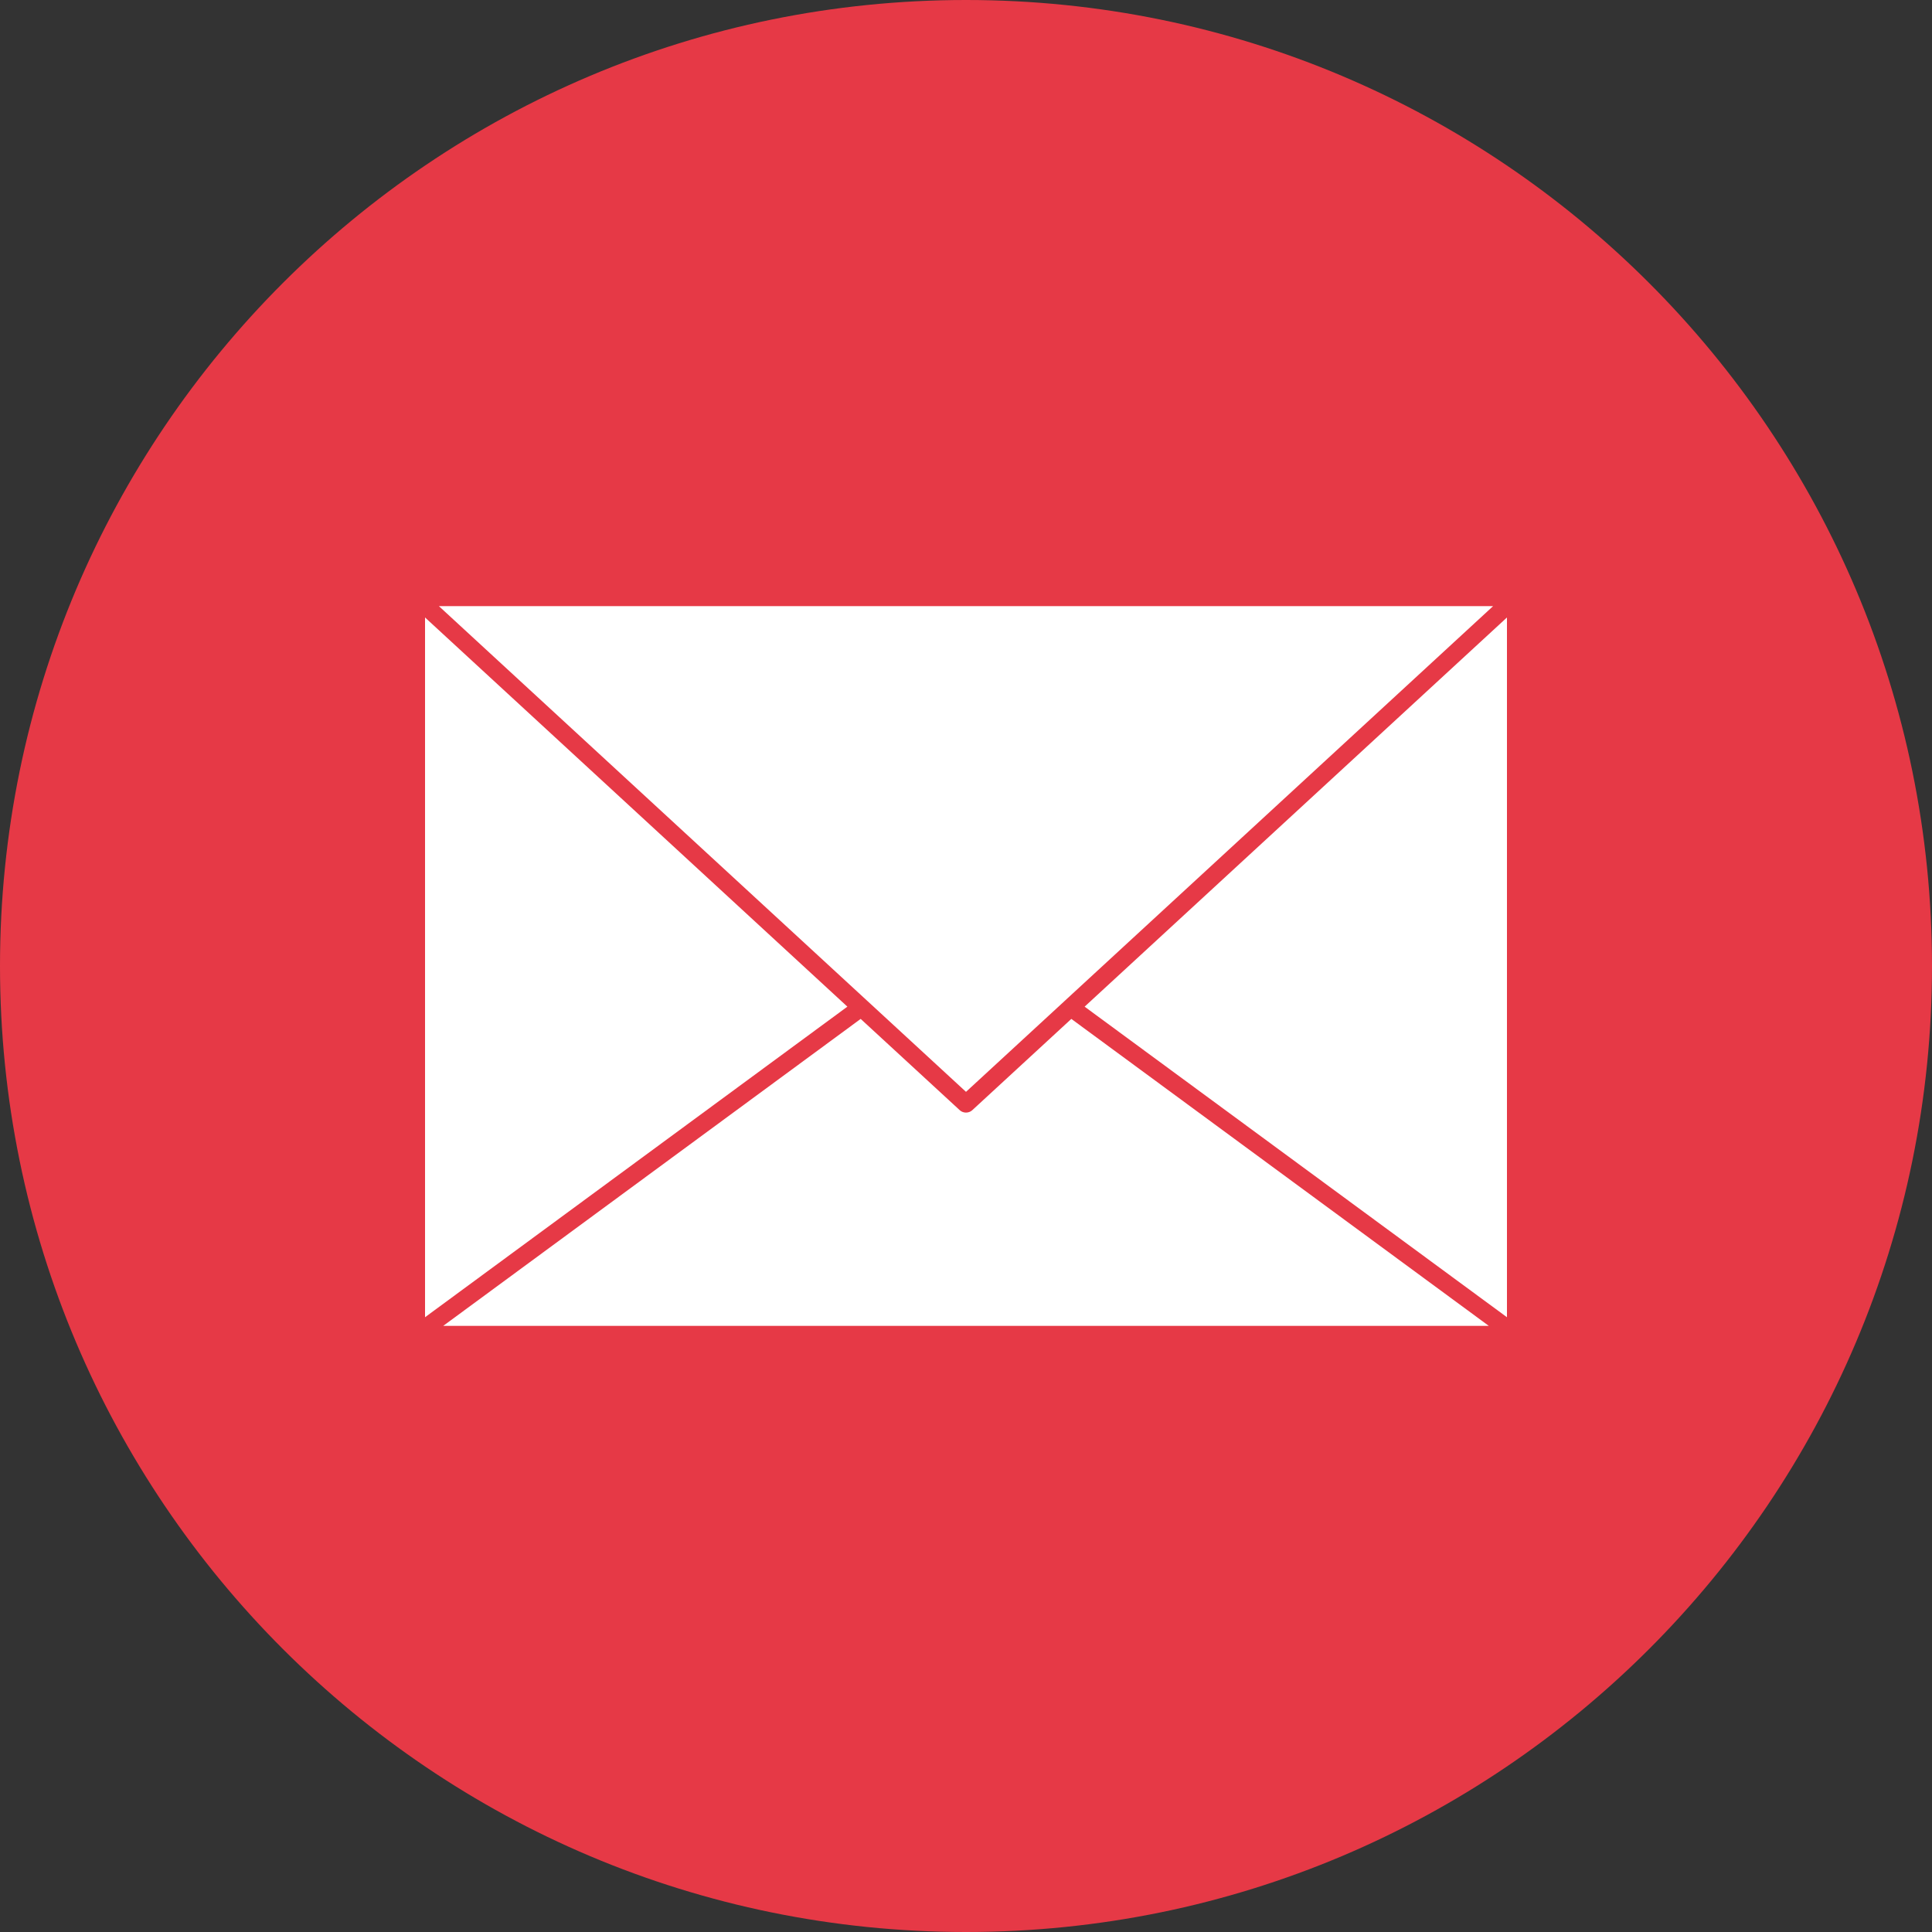 <?xml version="1.0" encoding="UTF-8"?> <svg xmlns="http://www.w3.org/2000/svg" xmlns:xlink="http://www.w3.org/1999/xlink" width="500" zoomAndPan="magnify" viewBox="0 0 375 375" height="500" preserveAspectRatio="xMidYMid meet" version="1.0"><rect x="0" y="0" width="375" height="375" fill="#333333" stroke="none"/><path fill="#e63946" d="M 375 187.5 C 375 291.055 291.055 375 187.5 375 C 83.945 375 0 291.055 0 187.5 C 0 83.949 83.945 0 187.5 0 C 291.055 0 375 83.949 375 187.5 " fill-opacity="1" fill-rule="nonzero"></path><path fill="#ffffff" d="M 164.477 195.391 L 82.5 255.672 L 82.5 119.852 Z M 164.477 195.391 " fill-opacity="1" fill-rule="nonzero"></path><path fill="#ffffff" d="M 288.977 257.352 L 86.027 257.352 L 167.055 197.77 L 186.297 215.496 C 186.957 216.105 188.043 216.105 188.707 215.496 L 207.945 197.77 L 288.977 257.352 " fill-opacity="1" fill-rule="nonzero"></path><path fill="#ffffff" d="M 292.5 119.852 L 292.5 255.672 L 210.523 195.391 Z M 292.5 119.852 " fill-opacity="1" fill-rule="nonzero"></path><path fill="#ffffff" d="M 289.812 117.648 L 206.676 194.254 C 206.66 194.27 206.641 194.285 206.629 194.301 L 187.5 211.926 L 168.375 194.301 C 168.355 194.285 168.34 194.27 168.324 194.254 L 85.188 117.648 L 289.812 117.648 " fill-opacity="1" fill-rule="nonzero"></path></svg> 